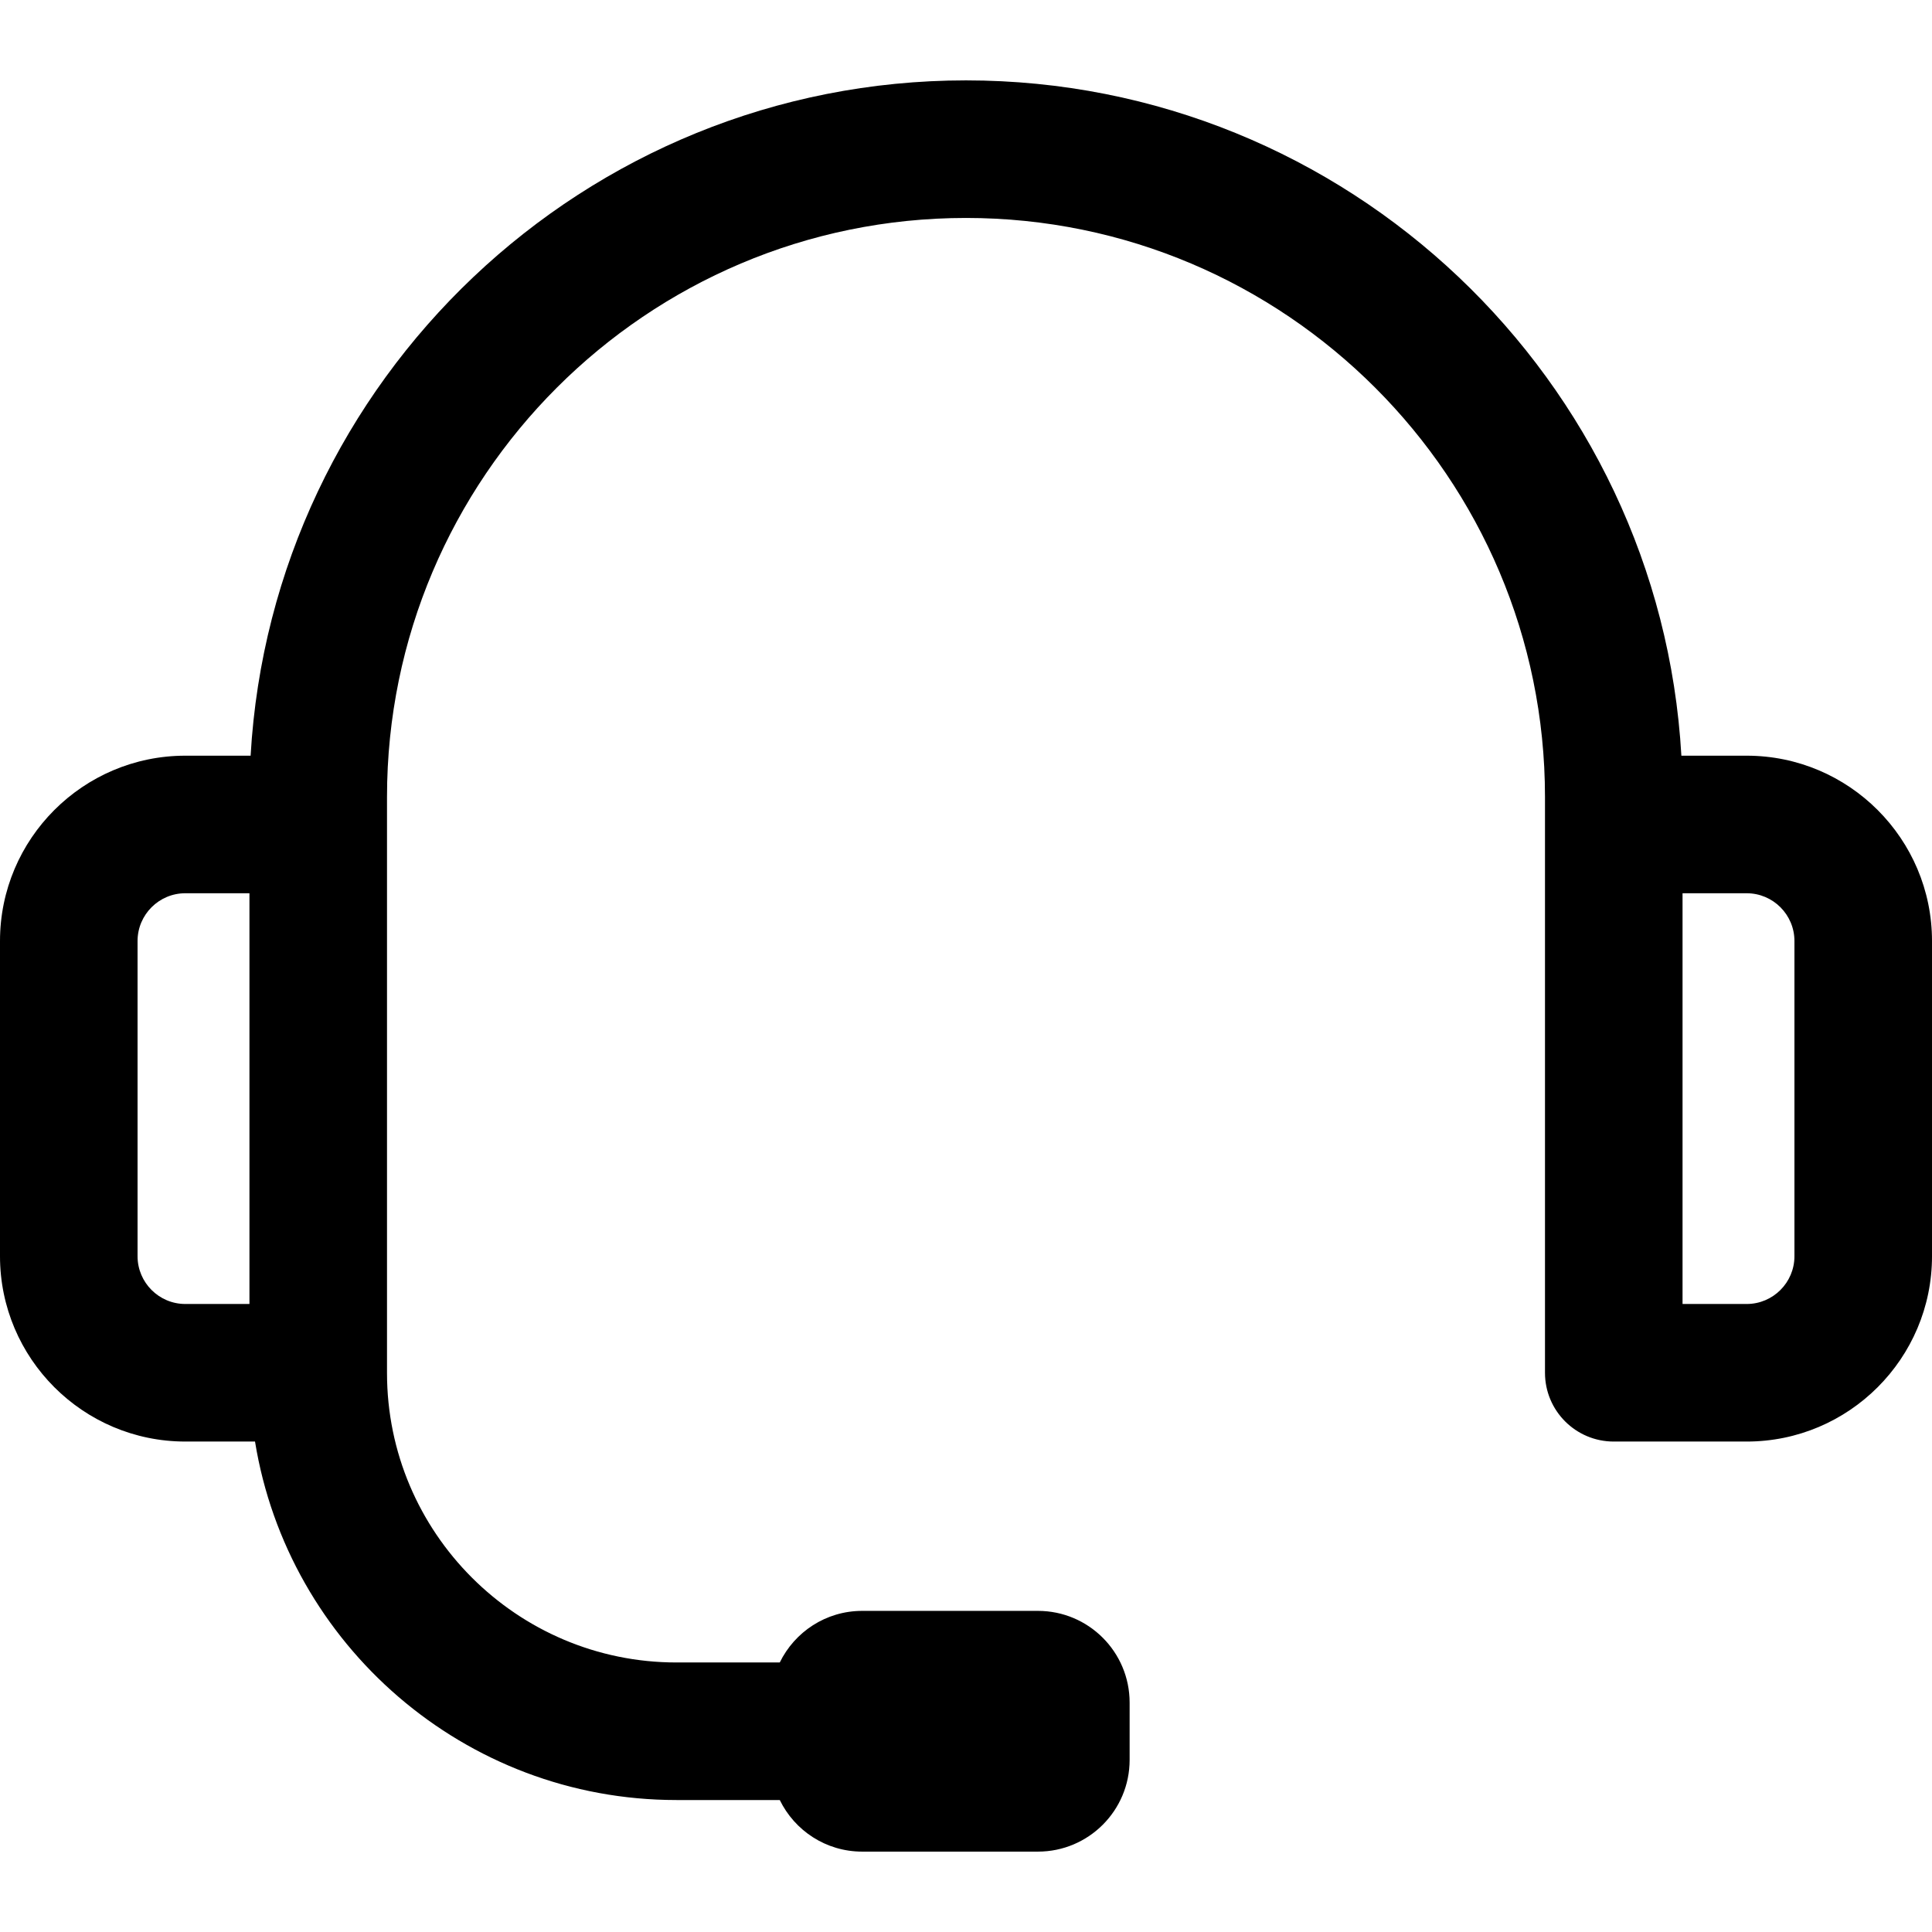 <?xml version="1.0" encoding="iso-8859-1"?>
<!-- Uploaded to: SVG Repo, www.svgrepo.com, Generator: SVG Repo Mixer Tools -->
<!DOCTYPE svg PUBLIC "-//W3C//DTD SVG 1.1//EN" "http://www.w3.org/Graphics/SVG/1.1/DTD/svg11.dtd">
<svg fill="#000000" height="800px" width="800px" version="1.1" id="Capa_1" xmlns="http://www.w3.org/2000/svg" xmlns:xlink="http://www.w3.org/1999/xlink" 
	 viewBox="0 0 252.802 252.802" xml:space="preserve">
<g>
	<path d="M228.556,98.882h-8.548c-2.806-49.199-43.719-88.364-93.607-88.364S35.599,49.683,32.793,98.882h-8.547
		C10.877,98.882,0,109.759,0,123.128v41.252c0,13.369,10.877,24.246,24.246,24.246h9.123c4.305,26.561,27.39,46.908,55.147,46.908
		h13.517c1.949,3.993,6.036,6.75,10.778,6.75h23c6.627,0,12-5.373,12-12v-7.5c0-6.627-5.373-12-12-12h-23
		c-4.742,0-8.829,2.757-10.778,6.75H88.516c-20.885,0-37.876-16.991-37.876-37.875c0-0.005-0.001-0.011-0.001-0.016
		s0.001-0.011,0.001-0.016v-75.347c0-41.775,33.986-75.761,75.761-75.761s75.761,33.986,75.761,75.761v75.347c0,4.971,4.029,9,9,9
		h17.395c13.369,0,24.246-10.877,24.246-24.246v-41.252C252.802,109.759,241.925,98.882,228.556,98.882z M32.64,170.626h-8.394
		c-3.444,0-6.246-2.802-6.246-6.246v-41.252c0-3.444,2.802-6.246,6.246-6.246h8.394V170.626z M234.802,164.38
		c0,3.444-2.802,6.246-6.246,6.246h-8.395v-53.744h8.395c3.444,0,6.246,2.802,6.246,6.246V164.38z"/>
</g>
</svg>